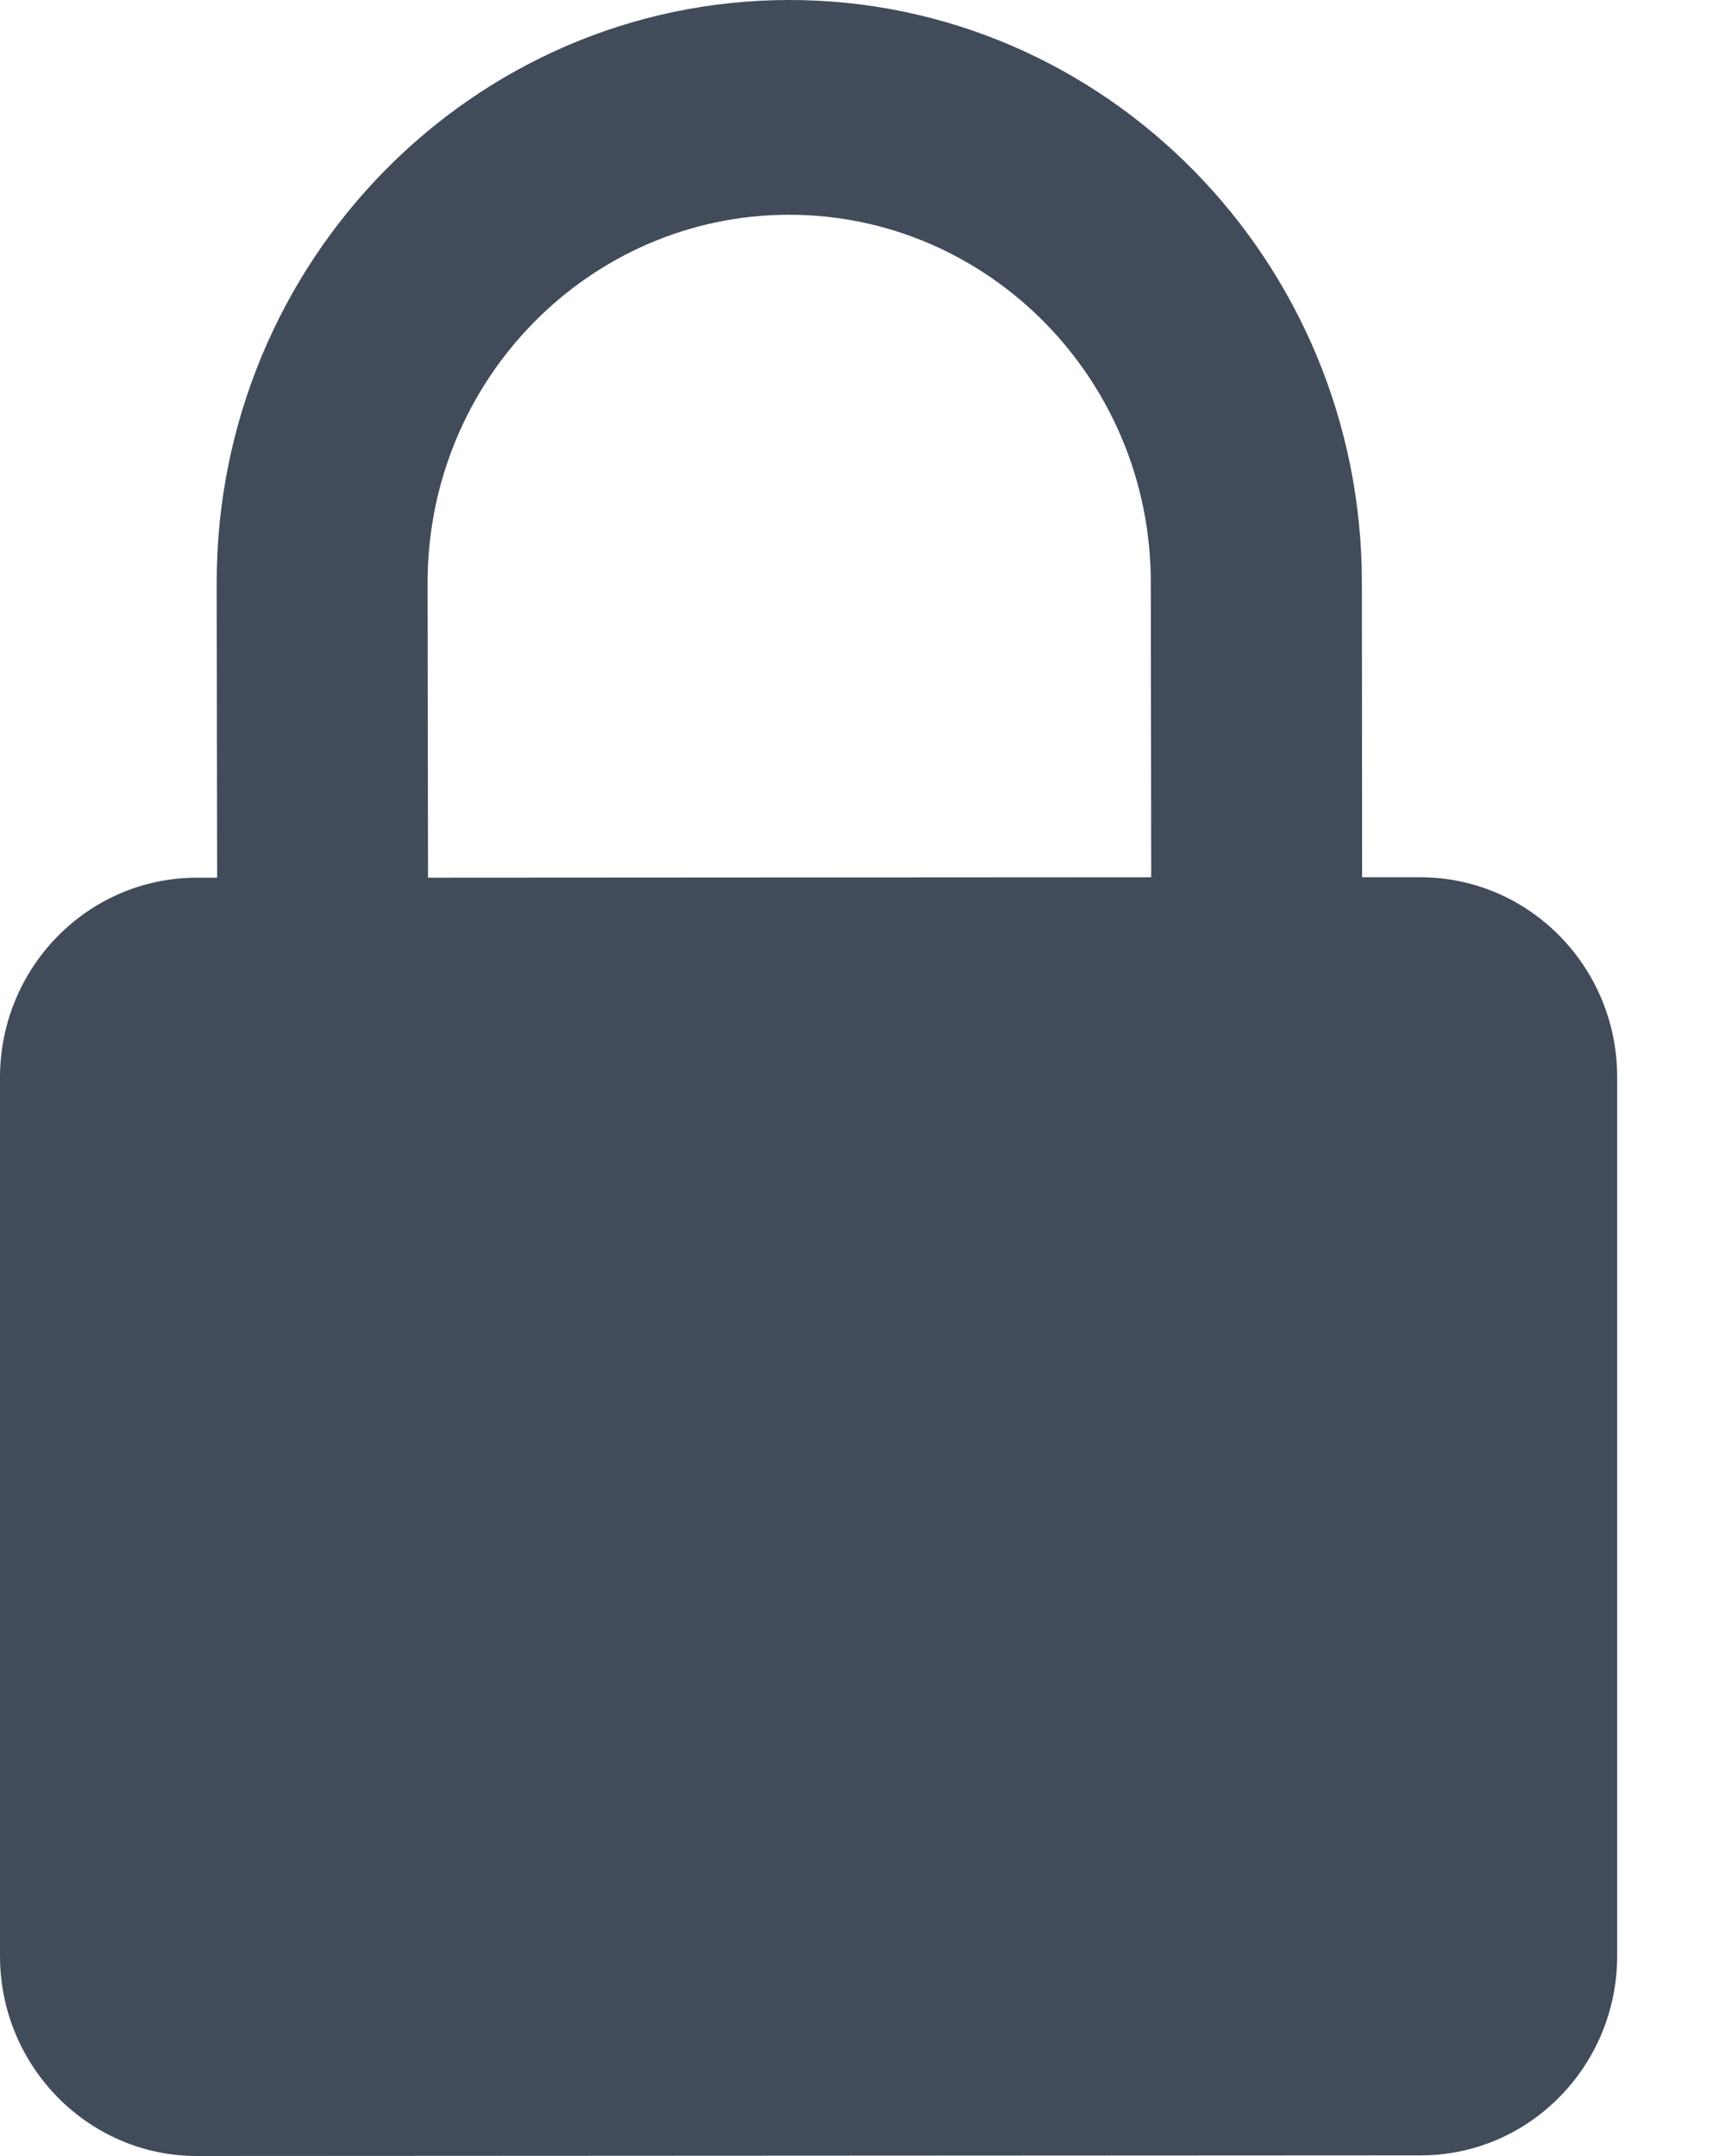<svg width="8" height="10" viewBox="0 0 8 10" fill="none" xmlns="http://www.w3.org/2000/svg">
<path d="M6.587 4.069H6.317L6.316 2.701C6.315 1.211 5.124 -0.001 3.659 7.63215e-07C2.195 0.001 1.004 1.213 1.005 2.703L1.007 4.071H0.911C0.407 4.072 -0.001 4.488 2.18479e-06 5V9.072C2.18479e-06 9.584 0.41 10 0.913 10L6.589 9.997C7.093 9.997 7.501 9.581 7.5 9.069V4.996C7.5 4.483 7.09 4.069 6.587 4.069ZM1.985 4.071L1.983 2.703C1.983 1.762 2.734 0.997 3.659 0.996C4.584 0.996 5.337 1.761 5.337 2.701L5.339 4.069L1.985 4.071Z" fill="#424B5A"/>
</svg>
